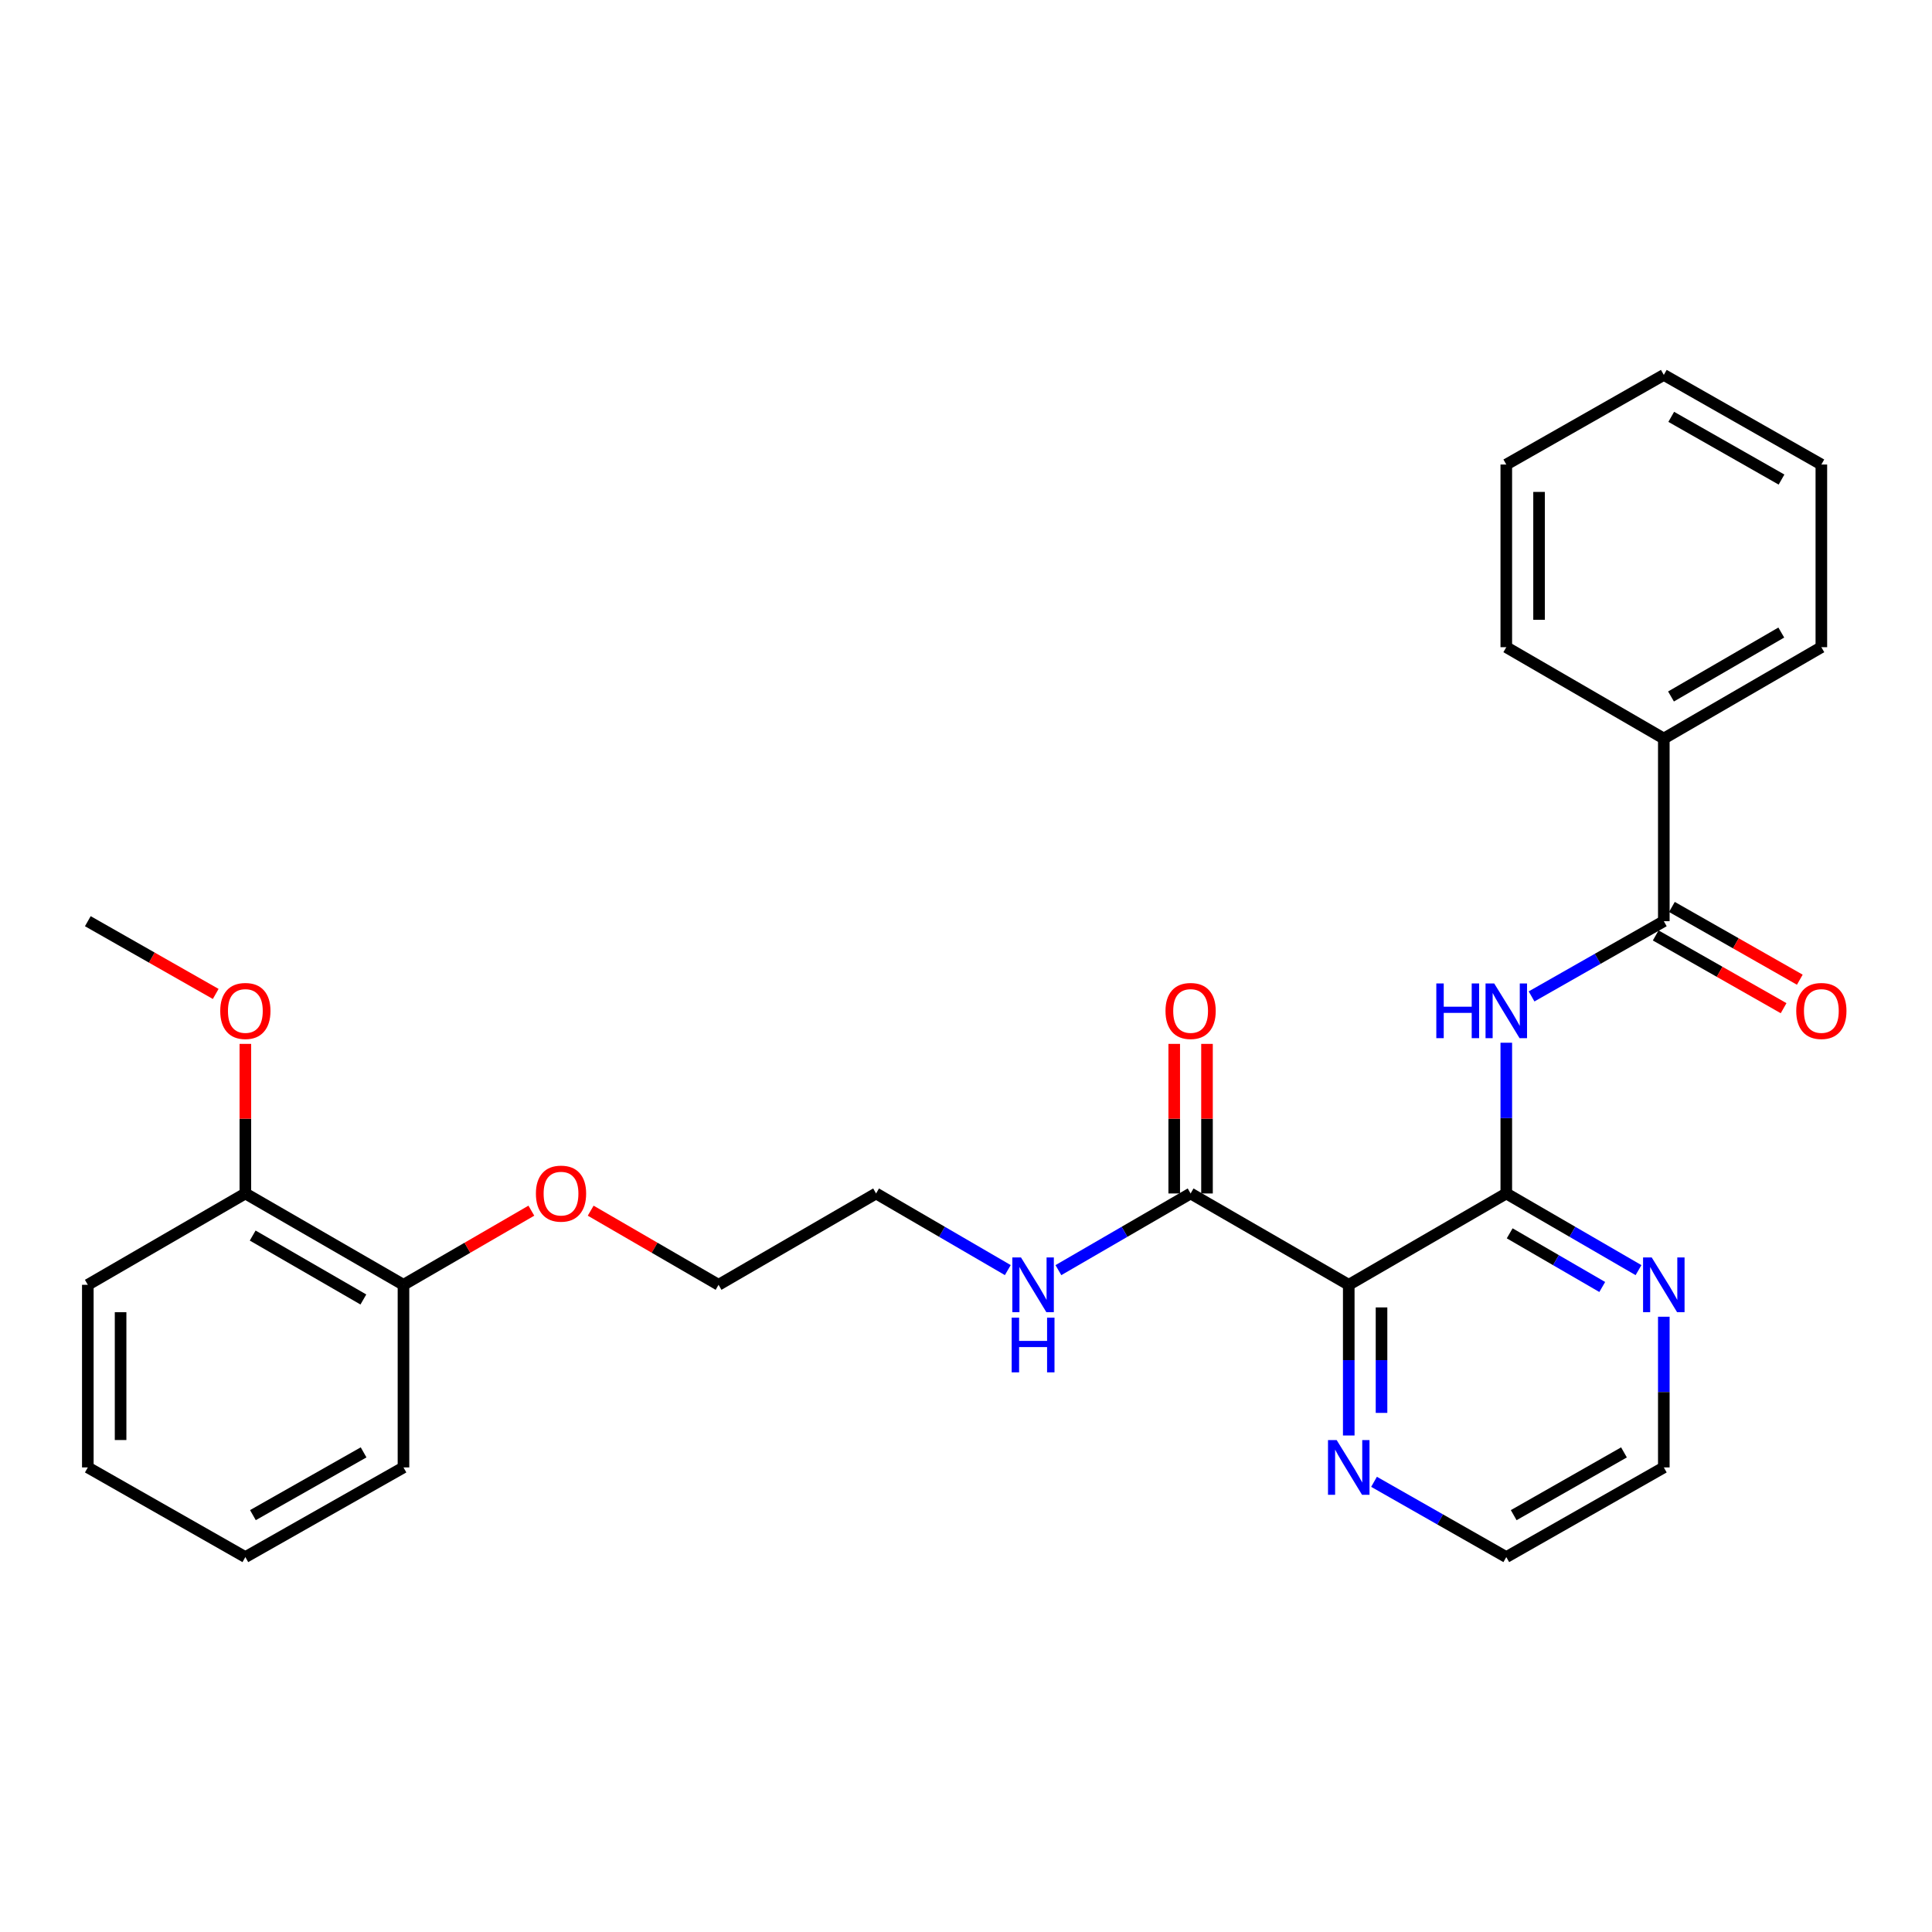 <?xml version='1.0' encoding='iso-8859-1'?>
<svg version='1.1' baseProfile='full'
              xmlns='http://www.w3.org/2000/svg'
                      xmlns:rdkit='http://www.rdkit.org/xml'
                      xmlns:xlink='http://www.w3.org/1999/xlink'
                  xml:space='preserve'
width='1000px' height='1000px' viewBox='0 0 1000 1000'>
<!-- END OF HEADER -->
<rect style='opacity:1.0;fill:#FFFFFF;stroke:none' width='1000' height='1000' x='0' y='0'> </rect>
<path class='bond-0' d='M 779.654,617.738 L 698.112,665.016' style='fill:none;fill-rule:evenodd;stroke:#000000;stroke-width:6px;stroke-linecap:butt;stroke-linejoin:miter;stroke-opacity:1' />
<path class='bond-1' d='M 779.654,617.738 L 779.654,578.727' style='fill:none;fill-rule:evenodd;stroke:#000000;stroke-width:6px;stroke-linecap:butt;stroke-linejoin:miter;stroke-opacity:1' />
<path class='bond-1' d='M 779.654,578.727 L 779.654,539.715' style='fill:none;fill-rule:evenodd;stroke:#0000FF;stroke-width:6px;stroke-linecap:butt;stroke-linejoin:miter;stroke-opacity:1' />
<path class='bond-5' d='M 779.654,617.738 L 813.873,637.58' style='fill:none;fill-rule:evenodd;stroke:#000000;stroke-width:6px;stroke-linecap:butt;stroke-linejoin:miter;stroke-opacity:1' />
<path class='bond-5' d='M 813.873,637.58 L 848.091,657.422' style='fill:none;fill-rule:evenodd;stroke:#0000FF;stroke-width:6px;stroke-linecap:butt;stroke-linejoin:miter;stroke-opacity:1' />
<path class='bond-5' d='M 781.411,638.365 L 805.364,652.254' style='fill:none;fill-rule:evenodd;stroke:#000000;stroke-width:6px;stroke-linecap:butt;stroke-linejoin:miter;stroke-opacity:1' />
<path class='bond-5' d='M 805.364,652.254 L 829.317,666.143' style='fill:none;fill-rule:evenodd;stroke:#0000FF;stroke-width:6px;stroke-linecap:butt;stroke-linejoin:miter;stroke-opacity:1' />
<path class='bond-3' d='M 698.112,665.016 L 616.259,617.738' style='fill:none;fill-rule:evenodd;stroke:#000000;stroke-width:6px;stroke-linecap:butt;stroke-linejoin:miter;stroke-opacity:1' />
<path class='bond-4' d='M 698.112,665.016 L 698.112,704.014' style='fill:none;fill-rule:evenodd;stroke:#000000;stroke-width:6px;stroke-linecap:butt;stroke-linejoin:miter;stroke-opacity:1' />
<path class='bond-4' d='M 698.112,704.014 L 698.112,743.012' style='fill:none;fill-rule:evenodd;stroke:#0000FF;stroke-width:6px;stroke-linecap:butt;stroke-linejoin:miter;stroke-opacity:1' />
<path class='bond-4' d='M 715.075,676.715 L 715.075,704.014' style='fill:none;fill-rule:evenodd;stroke:#000000;stroke-width:6px;stroke-linecap:butt;stroke-linejoin:miter;stroke-opacity:1' />
<path class='bond-4' d='M 715.075,704.014 L 715.075,731.312' style='fill:none;fill-rule:evenodd;stroke:#0000FF;stroke-width:6px;stroke-linecap:butt;stroke-linejoin:miter;stroke-opacity:1' />
<path class='bond-2' d='M 792.739,515.747 L 826.963,496.278' style='fill:none;fill-rule:evenodd;stroke:#0000FF;stroke-width:6px;stroke-linecap:butt;stroke-linejoin:miter;stroke-opacity:1' />
<path class='bond-2' d='M 826.963,496.278 L 861.187,476.809' style='fill:none;fill-rule:evenodd;stroke:#000000;stroke-width:6px;stroke-linecap:butt;stroke-linejoin:miter;stroke-opacity:1' />
<path class='bond-6' d='M 856.994,484.181 L 890.092,503.008' style='fill:none;fill-rule:evenodd;stroke:#000000;stroke-width:6px;stroke-linecap:butt;stroke-linejoin:miter;stroke-opacity:1' />
<path class='bond-6' d='M 890.092,503.008 L 923.191,521.835' style='fill:none;fill-rule:evenodd;stroke:#FF0000;stroke-width:6px;stroke-linecap:butt;stroke-linejoin:miter;stroke-opacity:1' />
<path class='bond-6' d='M 865.38,469.437 L 898.479,488.264' style='fill:none;fill-rule:evenodd;stroke:#000000;stroke-width:6px;stroke-linecap:butt;stroke-linejoin:miter;stroke-opacity:1' />
<path class='bond-6' d='M 898.479,488.264 L 931.577,507.091' style='fill:none;fill-rule:evenodd;stroke:#FF0000;stroke-width:6px;stroke-linecap:butt;stroke-linejoin:miter;stroke-opacity:1' />
<path class='bond-7' d='M 861.187,476.809 L 861.187,382.262' style='fill:none;fill-rule:evenodd;stroke:#000000;stroke-width:6px;stroke-linecap:butt;stroke-linejoin:miter;stroke-opacity:1' />
<path class='bond-8' d='M 624.74,617.738 L 624.74,579.027' style='fill:none;fill-rule:evenodd;stroke:#000000;stroke-width:6px;stroke-linecap:butt;stroke-linejoin:miter;stroke-opacity:1' />
<path class='bond-8' d='M 624.74,579.027 L 624.74,540.315' style='fill:none;fill-rule:evenodd;stroke:#FF0000;stroke-width:6px;stroke-linecap:butt;stroke-linejoin:miter;stroke-opacity:1' />
<path class='bond-8' d='M 607.778,617.738 L 607.778,579.027' style='fill:none;fill-rule:evenodd;stroke:#000000;stroke-width:6px;stroke-linecap:butt;stroke-linejoin:miter;stroke-opacity:1' />
<path class='bond-8' d='M 607.778,579.027 L 607.778,540.315' style='fill:none;fill-rule:evenodd;stroke:#FF0000;stroke-width:6px;stroke-linecap:butt;stroke-linejoin:miter;stroke-opacity:1' />
<path class='bond-11' d='M 616.259,617.738 L 582.041,637.58' style='fill:none;fill-rule:evenodd;stroke:#000000;stroke-width:6px;stroke-linecap:butt;stroke-linejoin:miter;stroke-opacity:1' />
<path class='bond-11' d='M 582.041,637.58 L 547.823,657.422' style='fill:none;fill-rule:evenodd;stroke:#0000FF;stroke-width:6px;stroke-linecap:butt;stroke-linejoin:miter;stroke-opacity:1' />
<path class='bond-28' d='M 711.198,766.982 L 745.426,786.464' style='fill:none;fill-rule:evenodd;stroke:#0000FF;stroke-width:6px;stroke-linecap:butt;stroke-linejoin:miter;stroke-opacity:1' />
<path class='bond-28' d='M 745.426,786.464 L 779.654,805.946' style='fill:none;fill-rule:evenodd;stroke:#000000;stroke-width:6px;stroke-linecap:butt;stroke-linejoin:miter;stroke-opacity:1' />
<path class='bond-15' d='M 861.187,681.539 L 861.187,720.537' style='fill:none;fill-rule:evenodd;stroke:#0000FF;stroke-width:6px;stroke-linecap:butt;stroke-linejoin:miter;stroke-opacity:1' />
<path class='bond-15' d='M 861.187,720.537 L 861.187,759.535' style='fill:none;fill-rule:evenodd;stroke:#000000;stroke-width:6px;stroke-linecap:butt;stroke-linejoin:miter;stroke-opacity:1' />
<path class='bond-16' d='M 861.187,382.262 L 942.729,334.984' style='fill:none;fill-rule:evenodd;stroke:#000000;stroke-width:6px;stroke-linecap:butt;stroke-linejoin:miter;stroke-opacity:1' />
<path class='bond-16' d='M 864.91,360.496 L 921.99,327.401' style='fill:none;fill-rule:evenodd;stroke:#000000;stroke-width:6px;stroke-linecap:butt;stroke-linejoin:miter;stroke-opacity:1' />
<path class='bond-17' d='M 861.187,382.262 L 779.654,334.984' style='fill:none;fill-rule:evenodd;stroke:#000000;stroke-width:6px;stroke-linecap:butt;stroke-linejoin:miter;stroke-opacity:1' />
<path class='bond-9' d='M 126.997,617.738 L 208.84,665.016' style='fill:none;fill-rule:evenodd;stroke:#000000;stroke-width:6px;stroke-linecap:butt;stroke-linejoin:miter;stroke-opacity:1' />
<path class='bond-9' d='M 130.789,639.518 L 188.079,672.612' style='fill:none;fill-rule:evenodd;stroke:#000000;stroke-width:6px;stroke-linecap:butt;stroke-linejoin:miter;stroke-opacity:1' />
<path class='bond-12' d='M 126.997,617.738 L 126.997,579.027' style='fill:none;fill-rule:evenodd;stroke:#000000;stroke-width:6px;stroke-linecap:butt;stroke-linejoin:miter;stroke-opacity:1' />
<path class='bond-12' d='M 126.997,579.027 L 126.997,540.315' style='fill:none;fill-rule:evenodd;stroke:#FF0000;stroke-width:6px;stroke-linecap:butt;stroke-linejoin:miter;stroke-opacity:1' />
<path class='bond-19' d='M 126.997,617.738 L 45.455,665.016' style='fill:none;fill-rule:evenodd;stroke:#000000;stroke-width:6px;stroke-linecap:butt;stroke-linejoin:miter;stroke-opacity:1' />
<path class='bond-10' d='M 208.84,665.016 L 241.933,645.829' style='fill:none;fill-rule:evenodd;stroke:#000000;stroke-width:6px;stroke-linecap:butt;stroke-linejoin:miter;stroke-opacity:1' />
<path class='bond-10' d='M 241.933,645.829 L 275.026,626.642' style='fill:none;fill-rule:evenodd;stroke:#FF0000;stroke-width:6px;stroke-linecap:butt;stroke-linejoin:miter;stroke-opacity:1' />
<path class='bond-20' d='M 208.84,665.016 L 208.84,759.535' style='fill:none;fill-rule:evenodd;stroke:#000000;stroke-width:6px;stroke-linecap:butt;stroke-linejoin:miter;stroke-opacity:1' />
<path class='bond-18' d='M 521.636,657.401 L 487.547,637.569' style='fill:none;fill-rule:evenodd;stroke:#0000FF;stroke-width:6px;stroke-linecap:butt;stroke-linejoin:miter;stroke-opacity:1' />
<path class='bond-18' d='M 487.547,637.569 L 453.457,617.738' style='fill:none;fill-rule:evenodd;stroke:#000000;stroke-width:6px;stroke-linecap:butt;stroke-linejoin:miter;stroke-opacity:1' />
<path class='bond-22' d='M 111.651,514.463 L 78.553,495.636' style='fill:none;fill-rule:evenodd;stroke:#FF0000;stroke-width:6px;stroke-linecap:butt;stroke-linejoin:miter;stroke-opacity:1' />
<path class='bond-22' d='M 78.553,495.636 L 45.455,476.809' style='fill:none;fill-rule:evenodd;stroke:#000000;stroke-width:6px;stroke-linecap:butt;stroke-linejoin:miter;stroke-opacity:1' />
<path class='bond-13' d='M 305.739,626.642 L 338.832,645.829' style='fill:none;fill-rule:evenodd;stroke:#FF0000;stroke-width:6px;stroke-linecap:butt;stroke-linejoin:miter;stroke-opacity:1' />
<path class='bond-13' d='M 338.832,645.829 L 371.925,665.016' style='fill:none;fill-rule:evenodd;stroke:#000000;stroke-width:6px;stroke-linecap:butt;stroke-linejoin:miter;stroke-opacity:1' />
<path class='bond-14' d='M 779.654,805.946 L 861.187,759.535' style='fill:none;fill-rule:evenodd;stroke:#000000;stroke-width:6px;stroke-linecap:butt;stroke-linejoin:miter;stroke-opacity:1' />
<path class='bond-14' d='M 783.493,784.243 L 840.566,751.755' style='fill:none;fill-rule:evenodd;stroke:#000000;stroke-width:6px;stroke-linecap:butt;stroke-linejoin:miter;stroke-opacity:1' />
<path class='bond-23' d='M 942.729,334.984 L 942.729,240.437' style='fill:none;fill-rule:evenodd;stroke:#000000;stroke-width:6px;stroke-linecap:butt;stroke-linejoin:miter;stroke-opacity:1' />
<path class='bond-24' d='M 779.654,334.984 L 779.654,240.437' style='fill:none;fill-rule:evenodd;stroke:#000000;stroke-width:6px;stroke-linecap:butt;stroke-linejoin:miter;stroke-opacity:1' />
<path class='bond-24' d='M 796.617,320.802 L 796.617,254.619' style='fill:none;fill-rule:evenodd;stroke:#000000;stroke-width:6px;stroke-linecap:butt;stroke-linejoin:miter;stroke-opacity:1' />
<path class='bond-21' d='M 453.457,617.738 L 371.925,665.016' style='fill:none;fill-rule:evenodd;stroke:#000000;stroke-width:6px;stroke-linecap:butt;stroke-linejoin:miter;stroke-opacity:1' />
<path class='bond-30' d='M 45.455,665.016 L 45.455,759.535' style='fill:none;fill-rule:evenodd;stroke:#000000;stroke-width:6px;stroke-linecap:butt;stroke-linejoin:miter;stroke-opacity:1' />
<path class='bond-30' d='M 62.417,679.194 L 62.417,745.357' style='fill:none;fill-rule:evenodd;stroke:#000000;stroke-width:6px;stroke-linecap:butt;stroke-linejoin:miter;stroke-opacity:1' />
<path class='bond-25' d='M 208.84,759.535 L 126.997,805.946' style='fill:none;fill-rule:evenodd;stroke:#000000;stroke-width:6px;stroke-linecap:butt;stroke-linejoin:miter;stroke-opacity:1' />
<path class='bond-25' d='M 188.197,751.741 L 130.906,784.229' style='fill:none;fill-rule:evenodd;stroke:#000000;stroke-width:6px;stroke-linecap:butt;stroke-linejoin:miter;stroke-opacity:1' />
<path class='bond-29' d='M 942.729,240.437 L 861.187,194.054' style='fill:none;fill-rule:evenodd;stroke:#000000;stroke-width:6px;stroke-linecap:butt;stroke-linejoin:miter;stroke-opacity:1' />
<path class='bond-29' d='M 922.111,248.224 L 865.032,215.756' style='fill:none;fill-rule:evenodd;stroke:#000000;stroke-width:6px;stroke-linecap:butt;stroke-linejoin:miter;stroke-opacity:1' />
<path class='bond-27' d='M 779.654,240.437 L 861.187,194.054' style='fill:none;fill-rule:evenodd;stroke:#000000;stroke-width:6px;stroke-linecap:butt;stroke-linejoin:miter;stroke-opacity:1' />
<path class='bond-26' d='M 126.997,805.946 L 45.455,759.535' style='fill:none;fill-rule:evenodd;stroke:#000000;stroke-width:6px;stroke-linecap:butt;stroke-linejoin:miter;stroke-opacity:1' />
<path  class='atom-2' d='M 743.434 509.031
L 747.274 509.031
L 747.274 521.071
L 761.754 521.071
L 761.754 509.031
L 765.594 509.031
L 765.594 537.351
L 761.754 537.351
L 761.754 524.271
L 747.274 524.271
L 747.274 537.351
L 743.434 537.351
L 743.434 509.031
' fill='#0000FF'/>
<path  class='atom-2' d='M 773.394 509.031
L 782.674 524.031
Q 783.594 525.511, 785.074 528.191
Q 786.554 530.871, 786.634 531.031
L 786.634 509.031
L 790.394 509.031
L 790.394 537.351
L 786.514 537.351
L 776.554 520.951
Q 775.394 519.031, 774.154 516.831
Q 772.954 514.631, 772.594 513.951
L 772.594 537.351
L 768.914 537.351
L 768.914 509.031
L 773.394 509.031
' fill='#0000FF'/>
<path  class='atom-5' d='M 691.852 745.375
L 701.132 760.375
Q 702.052 761.855, 703.532 764.535
Q 705.012 767.215, 705.092 767.375
L 705.092 745.375
L 708.852 745.375
L 708.852 773.695
L 704.972 773.695
L 695.012 757.295
Q 693.852 755.375, 692.612 753.175
Q 691.412 750.975, 691.052 750.295
L 691.052 773.695
L 687.372 773.695
L 687.372 745.375
L 691.852 745.375
' fill='#0000FF'/>
<path  class='atom-6' d='M 854.927 650.856
L 864.207 665.856
Q 865.127 667.336, 866.607 670.016
Q 868.087 672.696, 868.167 672.856
L 868.167 650.856
L 871.927 650.856
L 871.927 679.176
L 868.047 679.176
L 858.087 662.776
Q 856.927 660.856, 855.687 658.656
Q 854.487 656.456, 854.127 655.776
L 854.127 679.176
L 850.447 679.176
L 850.447 650.856
L 854.927 650.856
' fill='#0000FF'/>
<path  class='atom-7' d='M 929.729 523.271
Q 929.729 516.471, 933.089 512.671
Q 936.449 508.871, 942.729 508.871
Q 949.009 508.871, 952.369 512.671
Q 955.729 516.471, 955.729 523.271
Q 955.729 530.151, 952.329 534.071
Q 948.929 537.951, 942.729 537.951
Q 936.489 537.951, 933.089 534.071
Q 929.729 530.191, 929.729 523.271
M 942.729 534.751
Q 947.049 534.751, 949.369 531.871
Q 951.729 528.951, 951.729 523.271
Q 951.729 517.711, 949.369 514.911
Q 947.049 512.071, 942.729 512.071
Q 938.409 512.071, 936.049 514.871
Q 933.729 517.671, 933.729 523.271
Q 933.729 528.991, 936.049 531.871
Q 938.409 534.751, 942.729 534.751
' fill='#FF0000'/>
<path  class='atom-9' d='M 603.259 523.271
Q 603.259 516.471, 606.619 512.671
Q 609.979 508.871, 616.259 508.871
Q 622.539 508.871, 625.899 512.671
Q 629.259 516.471, 629.259 523.271
Q 629.259 530.151, 625.859 534.071
Q 622.459 537.951, 616.259 537.951
Q 610.019 537.951, 606.619 534.071
Q 603.259 530.191, 603.259 523.271
M 616.259 534.751
Q 620.579 534.751, 622.899 531.871
Q 625.259 528.951, 625.259 523.271
Q 625.259 517.711, 622.899 514.911
Q 620.579 512.071, 616.259 512.071
Q 611.939 512.071, 609.579 514.871
Q 607.259 517.671, 607.259 523.271
Q 607.259 528.991, 609.579 531.871
Q 611.939 534.751, 616.259 534.751
' fill='#FF0000'/>
<path  class='atom-12' d='M 528.466 650.856
L 537.746 665.856
Q 538.666 667.336, 540.146 670.016
Q 541.626 672.696, 541.706 672.856
L 541.706 650.856
L 545.466 650.856
L 545.466 679.176
L 541.586 679.176
L 531.626 662.776
Q 530.466 660.856, 529.226 658.656
Q 528.026 656.456, 527.666 655.776
L 527.666 679.176
L 523.986 679.176
L 523.986 650.856
L 528.466 650.856
' fill='#0000FF'/>
<path  class='atom-12' d='M 523.646 682.008
L 527.486 682.008
L 527.486 694.048
L 541.966 694.048
L 541.966 682.008
L 545.806 682.008
L 545.806 710.328
L 541.966 710.328
L 541.966 697.248
L 527.486 697.248
L 527.486 710.328
L 523.646 710.328
L 523.646 682.008
' fill='#0000FF'/>
<path  class='atom-13' d='M 113.997 523.271
Q 113.997 516.471, 117.357 512.671
Q 120.717 508.871, 126.997 508.871
Q 133.277 508.871, 136.637 512.671
Q 139.997 516.471, 139.997 523.271
Q 139.997 530.151, 136.597 534.071
Q 133.197 537.951, 126.997 537.951
Q 120.757 537.951, 117.357 534.071
Q 113.997 530.191, 113.997 523.271
M 126.997 534.751
Q 131.317 534.751, 133.637 531.871
Q 135.997 528.951, 135.997 523.271
Q 135.997 517.711, 133.637 514.911
Q 131.317 512.071, 126.997 512.071
Q 122.677 512.071, 120.317 514.871
Q 117.997 517.671, 117.997 523.271
Q 117.997 528.991, 120.317 531.871
Q 122.677 534.751, 126.997 534.751
' fill='#FF0000'/>
<path  class='atom-14' d='M 277.383 617.818
Q 277.383 611.018, 280.743 607.218
Q 284.103 603.418, 290.383 603.418
Q 296.663 603.418, 300.023 607.218
Q 303.383 611.018, 303.383 617.818
Q 303.383 624.698, 299.983 628.618
Q 296.583 632.498, 290.383 632.498
Q 284.143 632.498, 280.743 628.618
Q 277.383 624.738, 277.383 617.818
M 290.383 629.298
Q 294.703 629.298, 297.023 626.418
Q 299.383 623.498, 299.383 617.818
Q 299.383 612.258, 297.023 609.458
Q 294.703 606.618, 290.383 606.618
Q 286.063 606.618, 283.703 609.418
Q 281.383 612.218, 281.383 617.818
Q 281.383 623.538, 283.703 626.418
Q 286.063 629.298, 290.383 629.298
' fill='#FF0000'/>
</svg>
